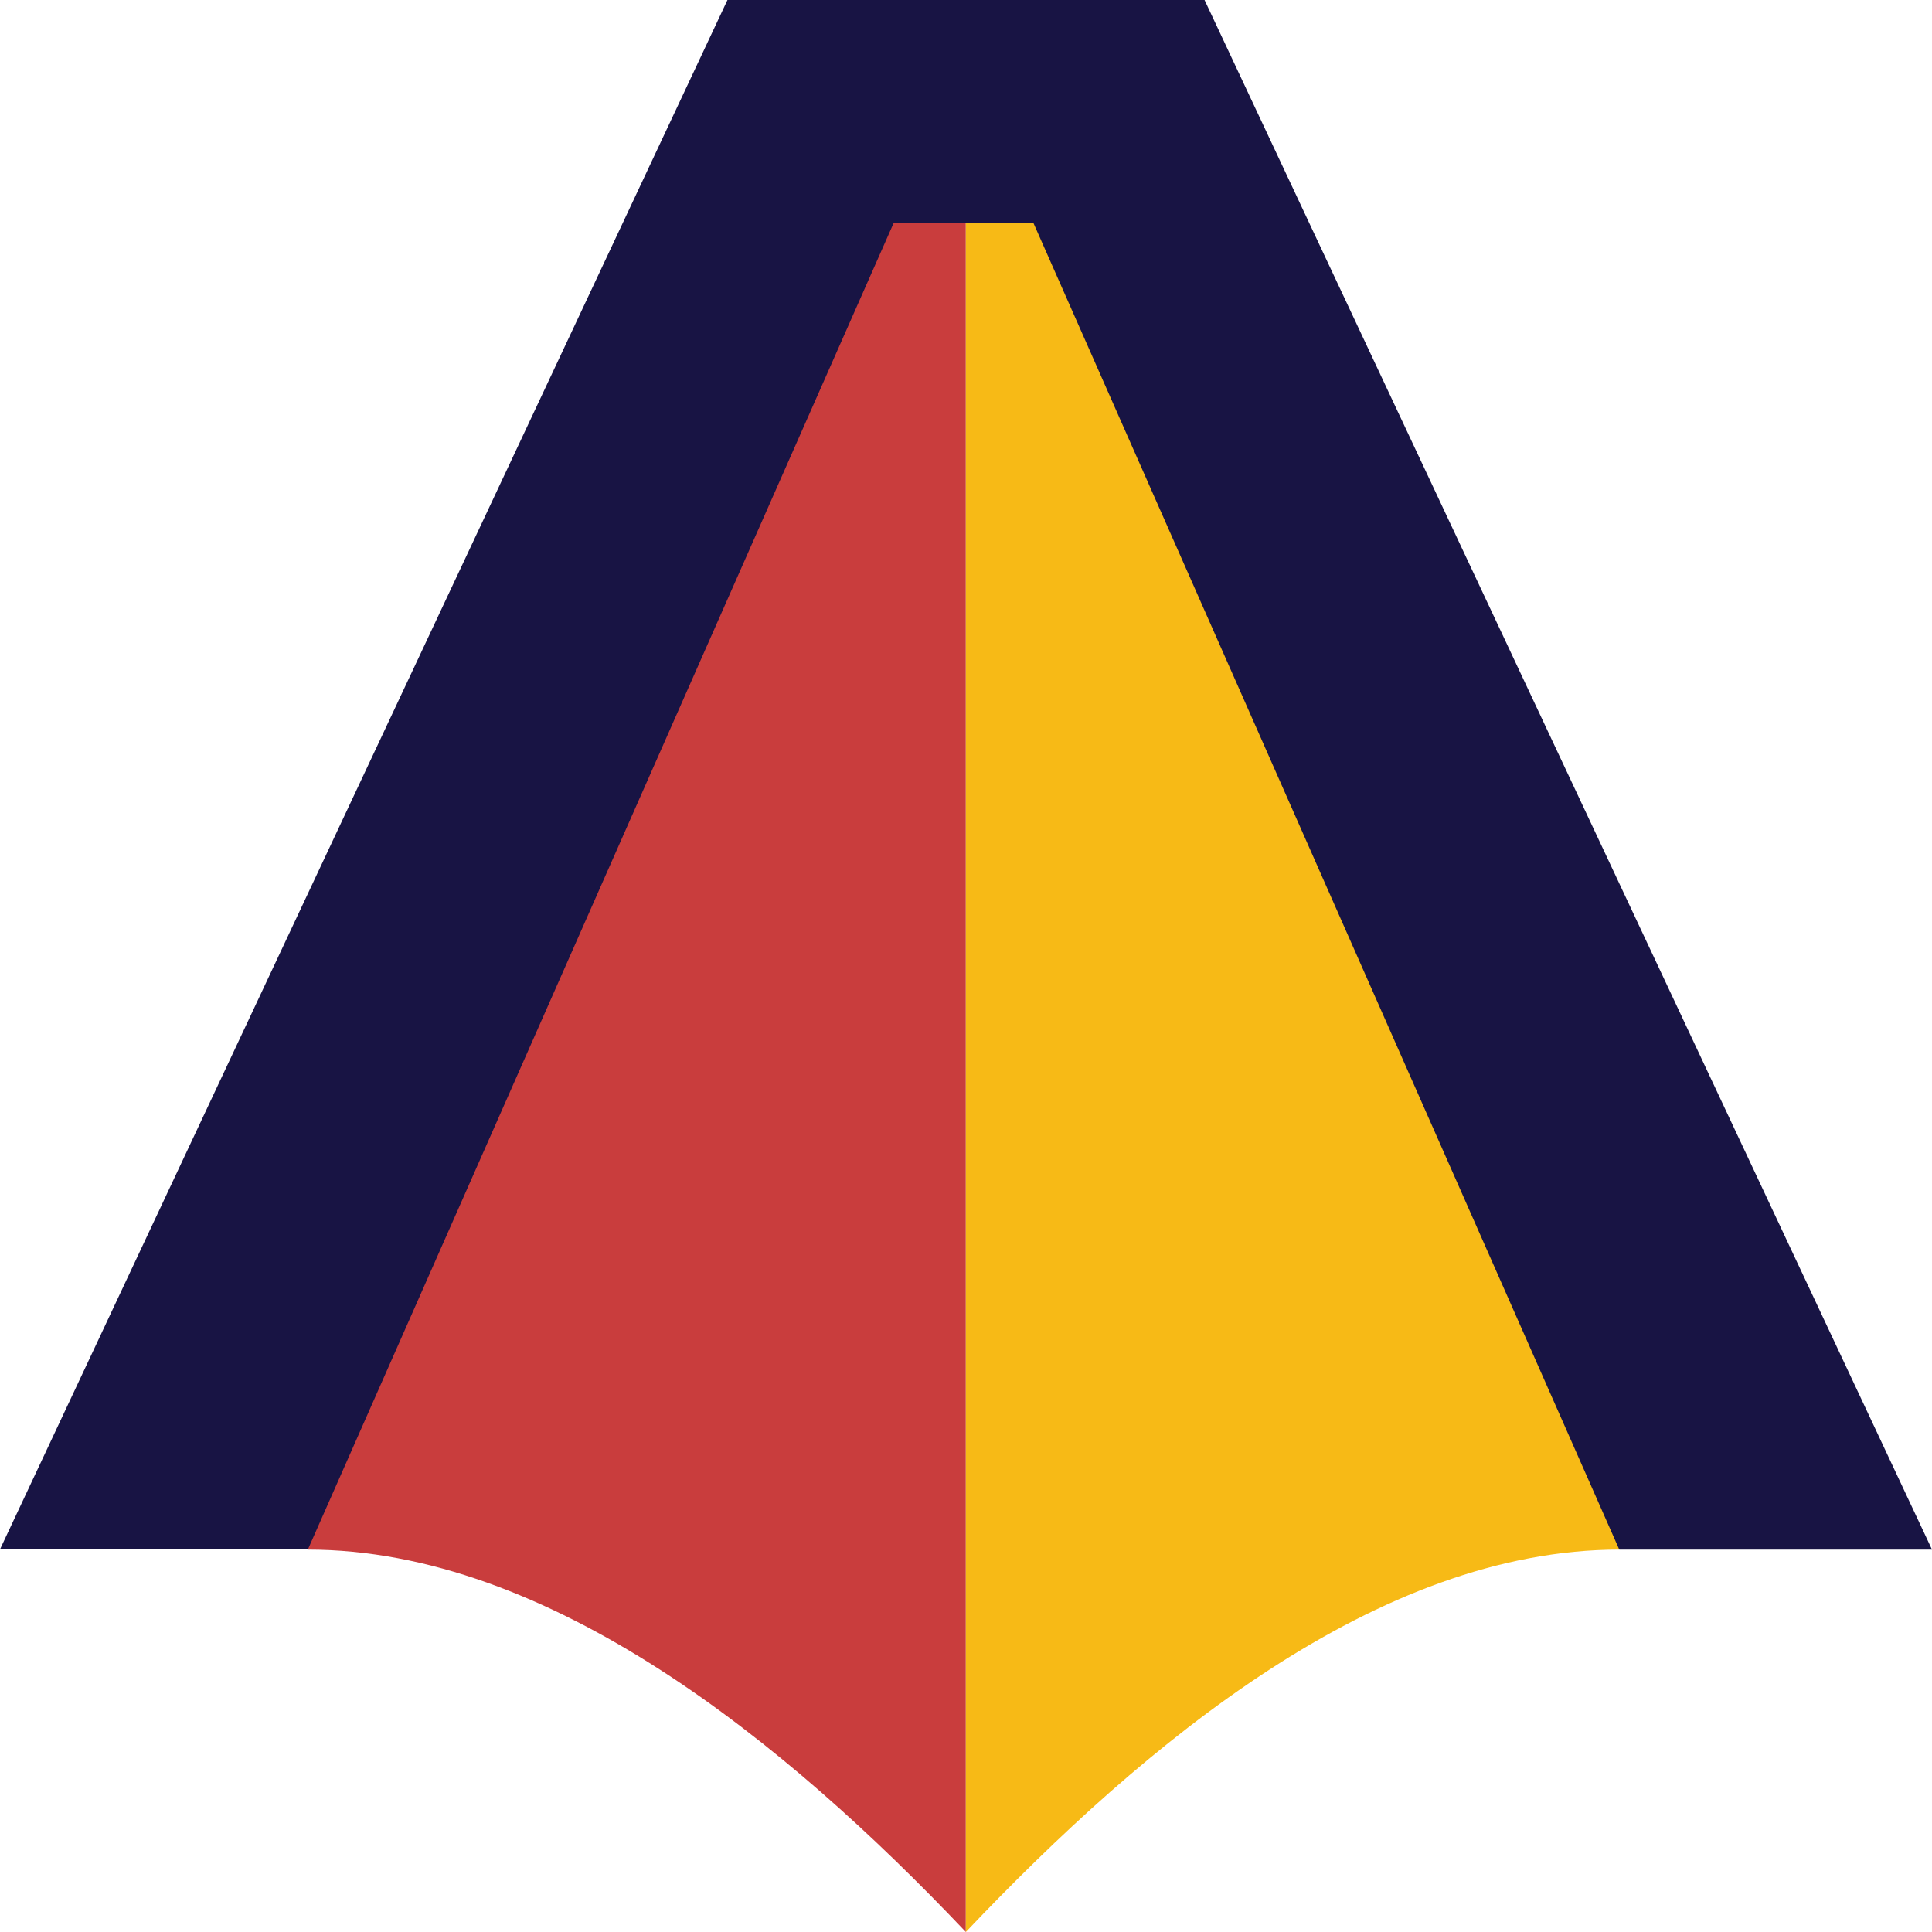 <?xml version="1.0" encoding="UTF-8"?> <svg xmlns="http://www.w3.org/2000/svg" width="150" height="150" viewBox="0 0 150 150" fill="none"><path d="M74.988 150C60.975 135.221 42.633 120.31 23.886 120.31L24.909 93.878L63.592 0H74.988V150Z" fill="#C93D3D"></path><path d="M74.988 150C89.001 135.221 106.987 120.31 125.734 120.31L125.068 93.878L86.384 0H74.988V150Z" fill="#F7BA16"></path><path d="M125.734 120.31H150L93.521 0H56.479L0 120.289H23.91L69.374 17.337H80.246L125.71 120.289L125.734 120.31Z" fill="#181444"></path></svg> 